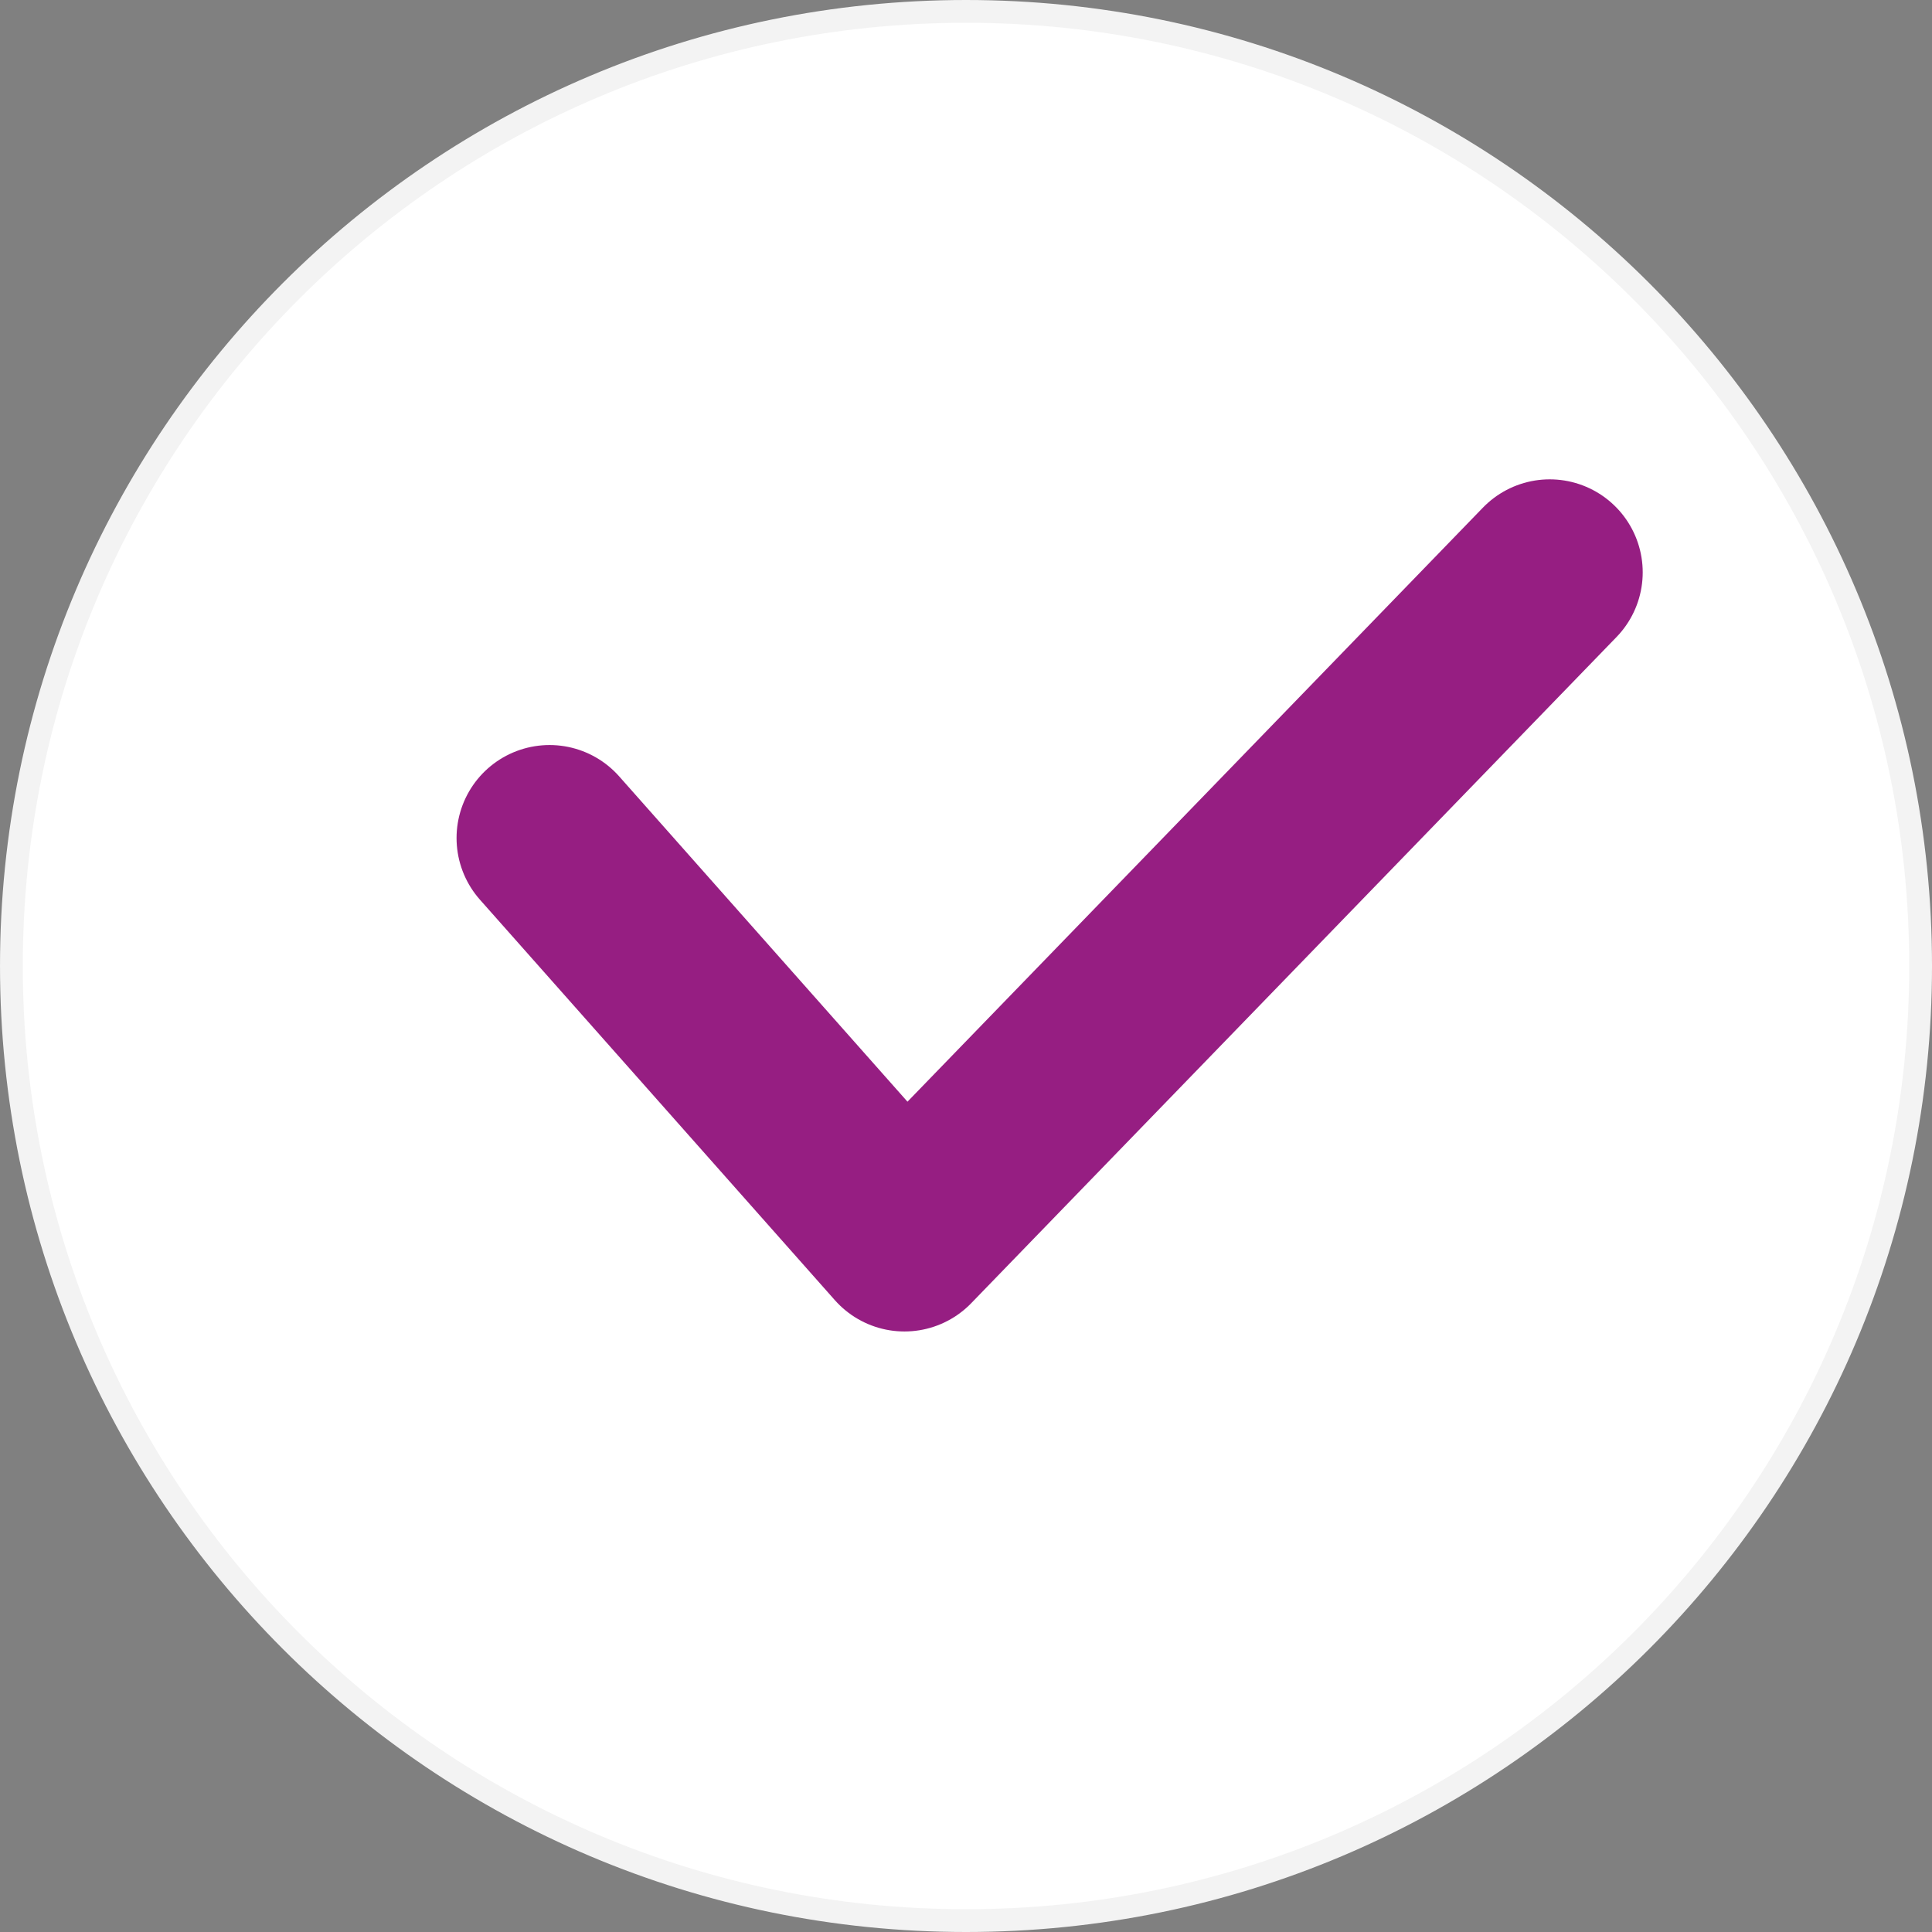 <?xml version="1.0" encoding="UTF-8"?> <svg xmlns="http://www.w3.org/2000/svg" width="396" height="396" viewBox="0 0 396 396" fill="none"><rect x="0" y="0" width="396" height="396" fill="#808080" stroke="none"/><g clip-path="url(#clip0_1527_140)"><path d="M198.002 393.666C306.065 393.666 393.668 306.063 393.668 198C393.668 89.937 306.065 2.334 198.002 2.334C89.939 2.334 2.336 89.937 2.336 198C2.336 306.063 89.939 393.666 198.002 393.666Z" fill="white" stroke="#F3F3F3" stroke-width="4.668"></path><path d="M112.641 171.77L185.383 253.849L317.643 117.311" stroke="#961E82" stroke-width="38.122" stroke-linecap="round" stroke-linejoin="round"></path></g><defs><clipPath id="clip0_1527_140"><rect width="396" height="396" fill="white"></rect></clipPath></defs></svg> 